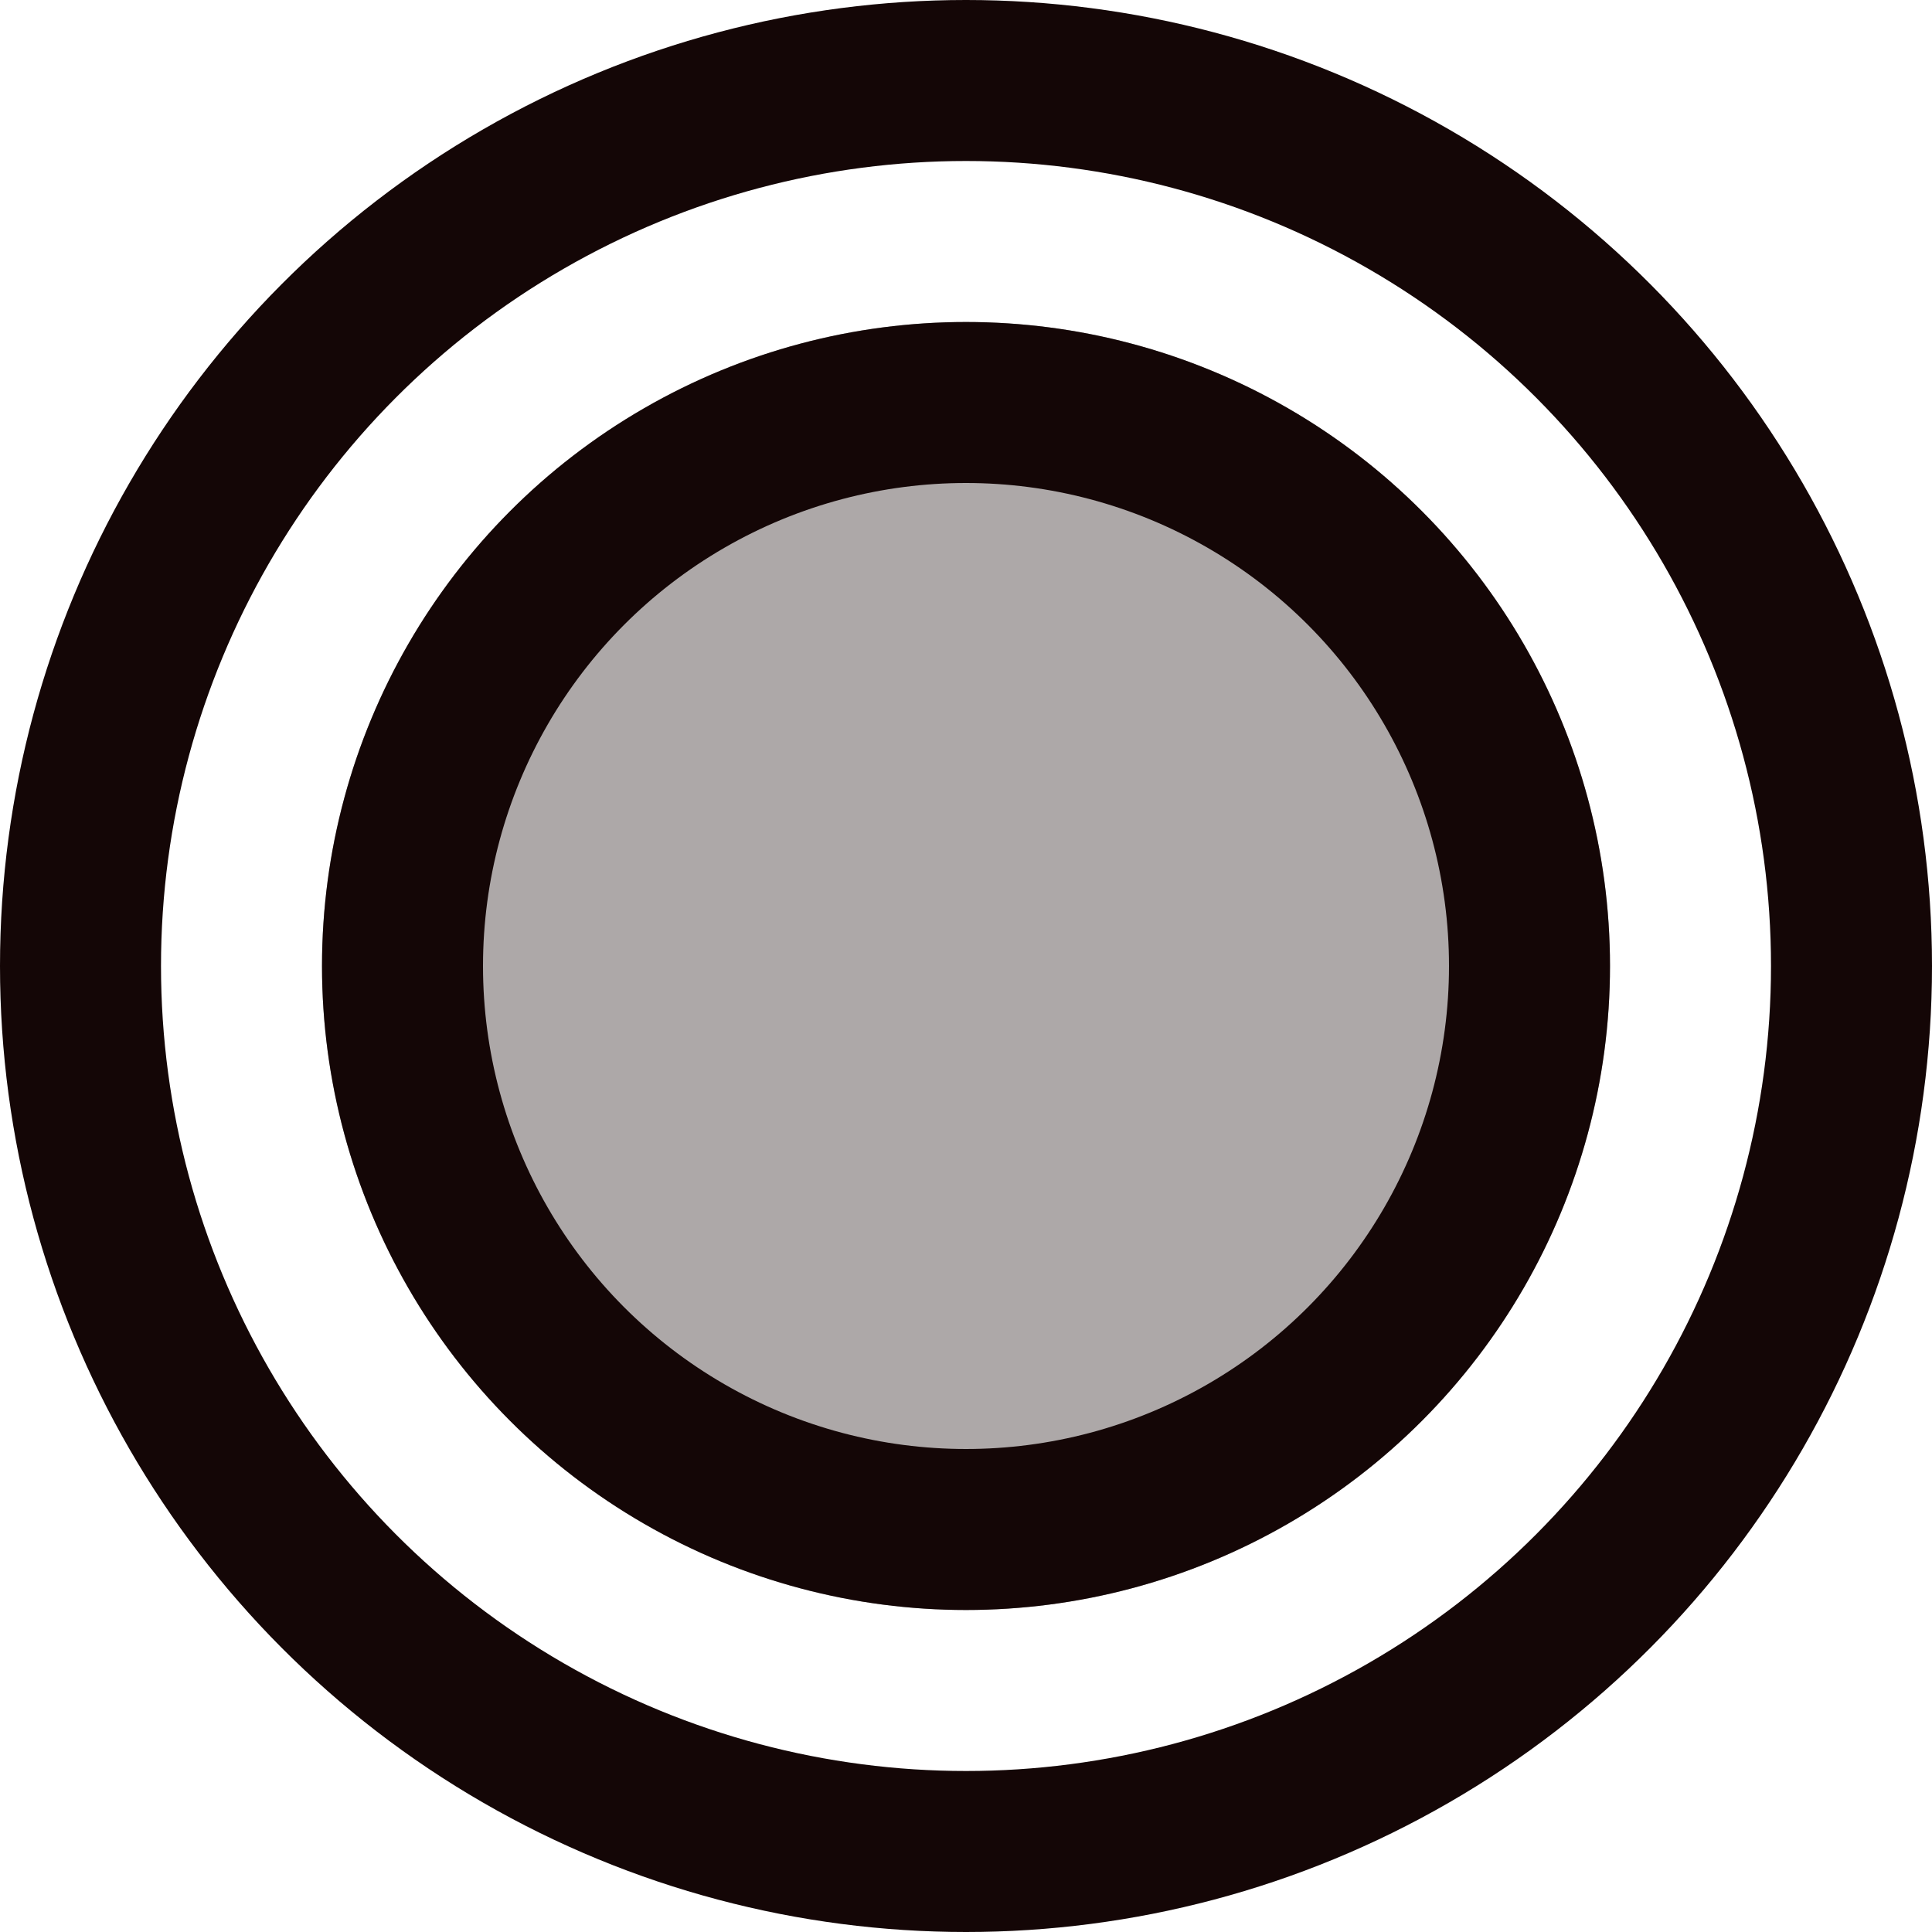 <svg xmlns="http://www.w3.org/2000/svg" width="24" height="24" viewBox="0 0 24 24">
  <g id="그룹_7981" data-name="그룹 7981" transform="translate(-359 -4044)">
    <g id="타원_4" data-name="타원 4" transform="translate(363 4048)" fill="rgba(20,6,6,0.35)" stroke="#140606" stroke-width="2">
      <circle cx="8" cy="8" r="8" stroke="none"/>
      <circle cx="8" cy="8" r="7" fill="none"/>
    </g>
    <g id="타원_8" data-name="타원 8" transform="translate(359 4044)" fill="none" stroke="#140606" stroke-width="2">
      <circle cx="12" cy="12" r="12" stroke="none"/>
      <circle cx="12" cy="12" r="11" fill="none"/>
    </g>
  </g>
</svg>
